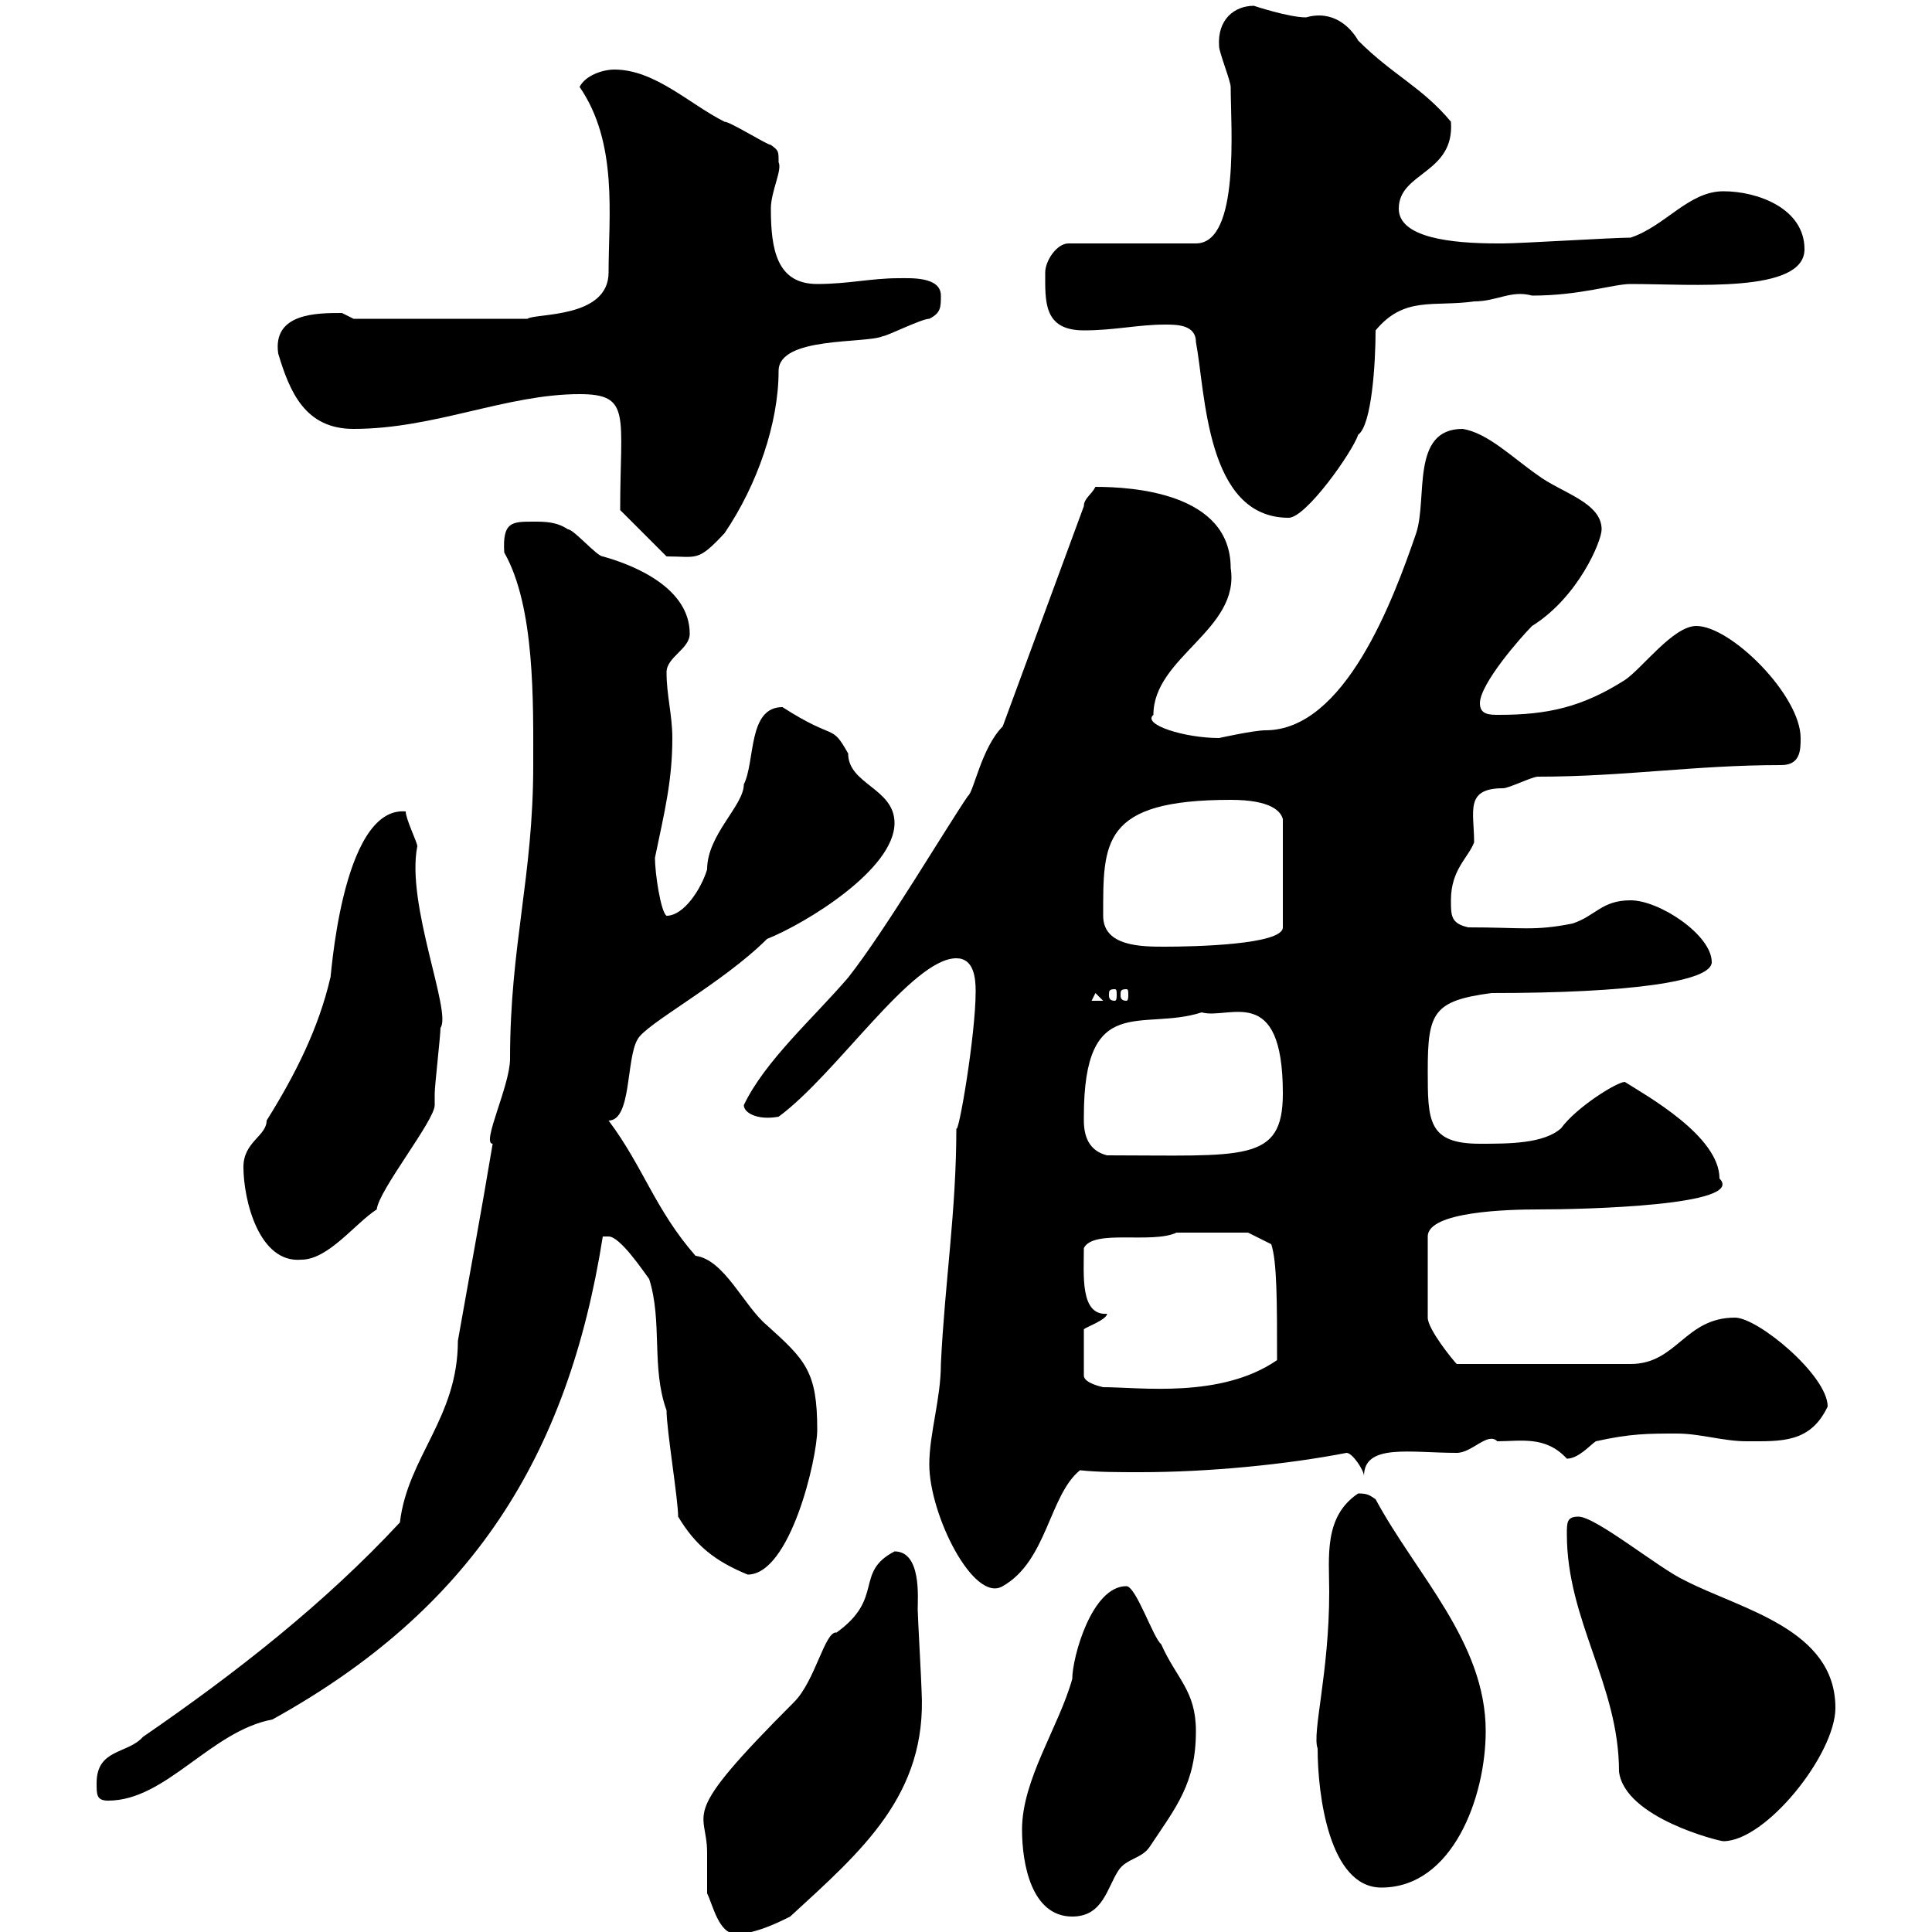 <svg xmlns="http://www.w3.org/2000/svg" xmlns:xlink="http://www.w3.org/1999/xlink" width="300" height="300"><path d="M109.80 294C110.70 295.80 111.60 300.30 114.30 300.30C117.30 300.30 120.90 298.50 122.70 297.60C133.80 287.40 144 278.70 143.10 262.50C143.10 261.60 142.50 250.80 142.50 249.90C142.50 248.10 143.10 240.90 138.90 240.90C132.60 244.20 137.40 248.10 129.90 253.50C128.10 253.20 126.60 261 123.30 264.30C105 282.60 109.80 280.80 109.80 287.70C109.80 288.60 109.80 293.10 109.80 294ZM158.70 284.10C158.70 289.50 160.20 297.60 166.50 297.60C171.30 297.60 171.90 293.10 173.70 290.40C174.90 288.60 177.30 288.60 178.50 286.80C182.70 280.50 185.70 276.90 185.70 268.80C185.70 262.50 182.70 260.70 180.30 255.30C179.10 254.40 176.40 246.30 174.90 246.30C169.50 246.30 166.50 257.40 166.50 260.70C164.40 268.20 158.70 276.30 158.70 284.10ZM204.60 271.50C204.60 278.70 206.40 293.10 214.50 293.10C225.60 293.10 230.70 279 230.70 268.80C230.70 255 219.90 244.50 213.60 232.80C212.70 232.20 212.40 231.90 210.90 231.90C205.50 235.50 206.40 241.80 206.40 247.20C206.40 259.80 203.70 269.10 204.60 271.50ZM243.30 238.20C243.30 251.70 251.40 261.60 251.40 275.10C252.30 282.30 267 285.90 267.60 285.90C274.20 285.90 285 272.40 285 265.20C285 252.90 270.30 249.90 261.60 245.40C257.70 243.60 247.80 235.50 245.10 235.50C243.30 235.50 243.30 236.40 243.30 238.20ZM15 276.90C15 278.70 15 279.60 16.80 279.60C25.80 279.60 32.70 268.80 42.30 267C73.20 249.90 88.20 226.20 93.60 192C93.60 192 93.60 192 94.50 192C96.30 192 99.90 197.40 100.80 198.60C102.90 205.20 101.10 212.40 103.50 219C103.50 222 105.30 232.80 105.30 235.50C108 240 111 242.40 116.10 244.50C122.70 244.50 126.90 226.50 126.90 222C126.90 213 125.10 211.20 119.10 205.80C115.50 202.80 112.50 195.60 108 195C101.70 187.80 99.90 181.20 94.50 174C98.10 174 97.20 164.40 99 161.40C100.20 159 112.20 152.70 119.10 145.80C125.10 143.40 138.90 135 138.90 127.80C138.90 122.40 131.70 121.80 131.70 117C129 112.20 129.90 115.20 121.50 109.80C116.10 109.80 117.30 118.20 115.50 121.80C115.50 125.10 109.80 129.60 109.80 135C108.90 138 106.20 142.20 103.50 142.20C102.60 141.60 101.70 135.60 101.70 133.20C103.20 126 104.40 121.20 104.40 114.60C104.40 111 103.50 108 103.50 104.40C103.50 102 107.10 100.80 107.10 98.40C107.10 91.50 99 87.90 93.60 86.40C92.70 86.40 89.10 82.20 88.20 82.20C86.40 81 84.60 81 82.80 81C79.50 81 78 81 78.30 85.80C83.10 94.20 82.80 109.20 82.80 118.80C82.80 136.20 79.20 146.70 79.20 164.40C79.20 168.60 74.70 177.60 76.50 177.60C74.70 188.40 72.90 198 71.10 208.20C71.10 220.20 63.30 226.20 62.10 236.40C50.40 249 36.60 259.80 22.20 269.70C19.80 272.40 15 271.50 15 276.90ZM144.30 227.40C144.30 235.20 151.20 249 155.70 246.30C162.60 242.40 162.90 232.20 167.70 228.30C170.40 228.60 173.70 228.60 177 228.60C187.80 228.60 199.80 227.40 209.10 225.60C210 225.60 211.80 228.30 211.80 229.20C211.80 224.10 219 225.60 226.20 225.60C228.60 225.60 231 222.30 232.50 223.80C236.10 223.80 240 222.90 243.30 226.50C245.10 226.50 246.90 224.40 247.80 223.80C253.20 222.60 255.90 222.60 260.40 222.60C264 222.60 267.60 223.80 271.20 223.80C276.60 223.80 281.10 224.10 283.80 218.40C283.80 213.60 273 204.60 269.40 204.60C261.60 204.60 260.40 211.80 253.20 211.80L226.20 211.80C225.60 211.20 221.70 206.40 221.70 204.60L221.70 192C221.70 188.10 234.30 187.80 238.80 187.80C246 187.80 271.20 187.20 267 183C267 176.40 255.60 170.10 252.30 168C251.10 168 244.80 171.90 242.40 175.20C239.70 177.60 234.30 177.60 229.80 177.60C221.70 177.60 221.70 174 221.70 166.20C221.70 157.20 222.60 155.40 231.60 154.20C253.20 154.20 265.80 152.40 265.80 149.40C265.80 145.20 257.70 139.80 253.20 139.80C248.70 139.80 247.80 142.20 244.20 143.40C238.20 144.60 236.40 144 228 144C225.30 143.40 225.30 142.20 225.30 139.80C225.30 135 228 133.20 228.90 130.80C228.90 126 227.40 122.40 233.40 122.40C234.30 122.40 237.90 120.60 238.80 120.60C252.30 120.60 263.10 118.80 276.60 118.80C279.60 118.80 279.60 116.40 279.60 114.60C279.60 108 268.80 97.20 263.40 97.20C259.80 97.20 255 103.80 252.30 105.60C245.70 109.80 240.30 111 232.80 111C231.30 111 229.80 111 229.80 109.20C229.80 106.20 236.10 99 237.90 97.20C245.10 92.70 248.70 84 248.70 82.20C248.70 78 242.40 76.50 238.80 73.80C234.90 71.10 231 67.20 227.10 66.60C219 66.60 221.70 77.40 219.90 82.80C216.30 93.30 208.80 113.40 196.50 113.40C194.70 113.40 189.30 114.60 189.30 114.60C183.90 114.60 177.30 112.50 179.10 111C179.10 102 192.60 97.80 191.10 88.20C191.10 76.50 175.80 75.60 170.10 75.60C169.50 76.80 168.30 77.40 168.30 78.60L155.70 112.80C152.40 116.10 151.20 123 150.30 123.60C147 128.40 137.40 144.60 131.70 151.80C126.30 158.10 118.80 164.70 115.50 171.60C115.50 172.80 117.60 174 120.90 173.40C129.90 166.80 141.60 148.80 148.50 148.80C151.20 148.80 151.50 151.80 151.50 153.90C151.50 160.80 148.80 176.40 148.50 175.20C148.50 188.10 146.70 199.20 146.10 211.80C146.10 217.20 144.30 222.60 144.30 227.40ZM171.90 204C167.70 204.30 168.30 198 168.30 193.80C169.80 190.80 178.80 193.20 182.70 191.40L193.80 191.40L197.40 193.20C198.30 195.90 198.30 202.20 198.30 211.20C189.60 217.20 177 215.40 171.30 215.40C171.30 215.40 168.30 214.80 168.30 213.60L168.30 206.40C168.60 206.10 171.90 204.90 171.90 204ZM37.80 181.20C37.80 186.30 40.20 196.20 46.80 195.60C51 195.60 55.20 189.90 58.50 187.80C58.80 184.80 67.50 174 67.50 171.60C67.50 171.60 67.50 169.80 67.50 169.80C67.50 168.60 68.40 160.80 68.40 159.60C70.20 157.20 63 140.40 64.80 131.40C64.80 130.80 63 127.20 63 126C52.80 125.10 51.30 153.60 51.30 151.80C49.50 159.60 45.90 166.80 41.40 174C41.40 176.40 37.80 177.30 37.80 181.20ZM168.30 174C168.30 174 168.30 173.40 168.30 173.40C168.30 153.90 177.30 160.20 186.60 157.20C190.80 158.40 199.20 152.40 199.20 169.80C199.20 180.60 193.20 179.40 171.90 179.40C169.50 178.80 168.30 177 168.30 174ZM170.10 154.20L171.30 155.40L169.50 155.40ZM173.10 153.60C173.40 153.60 173.40 153.90 173.40 154.50C173.40 154.80 173.40 155.40 173.10 155.40C172.20 155.40 172.20 154.80 172.20 154.50C172.20 153.90 172.20 153.60 173.10 153.60ZM174.90 153.60C175.20 153.60 175.20 153.90 175.20 154.50C175.20 154.80 175.20 155.40 174.90 155.40C174 155.40 174 154.80 174 154.50C174 153.90 174 153.60 174.90 153.60ZM171.30 142.20C171.30 130.80 171 124.20 191.10 124.20C197.40 124.20 198.90 126 199.20 127.20L199.20 144C199.20 146.70 185.40 147 180.90 147C177.30 147 171.30 147 171.30 142.20ZM96.30 79.20L103.50 86.40C108.30 86.40 108.30 87.30 112.50 82.80C117.60 75.30 120.90 65.70 120.90 57.60C120.90 52.20 134.40 53.40 137.10 52.20C137.70 52.20 143.10 49.50 144.30 49.50C146.10 48.60 146.10 47.70 146.10 45.90C146.10 42.90 141.30 43.20 139.50 43.20C135.30 43.20 131.70 44.10 126.90 44.10C120.60 44.10 119.70 38.70 119.70 32.40C119.70 29.70 121.50 26.40 120.90 25.20C120.90 23.40 120.90 23.40 119.70 22.50C119.10 22.50 113.40 18.90 112.50 18.90C107.10 16.20 101.70 10.80 95.40 10.80C93.60 10.80 90.90 11.70 90 13.50C96 22.20 94.50 33.60 94.50 42.30C94.50 49.50 83.10 48.60 81.90 49.50L54.90 49.50C54.90 49.50 53.10 48.60 53.10 48.60C49.20 48.60 42.30 48.60 43.20 54.90C45 60.90 47.40 66.60 54.90 66.60C67.50 66.60 78.60 61.20 90 61.20C98.10 61.20 96.30 64.50 96.30 79.20ZM180.90 50.40C182.70 50.40 185.70 50.40 185.70 53.10C187.20 60.90 187.20 80.40 200.10 80.40C202.80 80.40 210 70.20 210.90 67.50C213 66 213.60 56.40 213.60 51.30C218.10 45.90 222.60 47.70 228.90 46.80C232.50 46.80 234.60 45 237.90 45.90C245.40 45.90 250.50 44.10 253.20 44.10C262.80 44.10 280.20 45.60 280.20 38.70C280.20 32.40 273 29.70 267.60 29.70C262.20 29.70 258.60 35.10 253.20 36.90C250.50 36.90 236.10 37.80 233.40 37.80C233.40 37.80 233.40 37.80 232.50 37.80C225.30 37.80 217.20 36.90 217.20 32.40C217.20 26.70 225.90 27 225.30 18.90C220.80 13.50 216.30 11.70 210.90 6.30C209.70 4.20 207 1.50 202.80 2.70C200.10 2.70 194.70 0.90 194.70 0.90C191.70 0.90 189 3 189.30 7.20C189.30 8.10 191.10 12.60 191.10 13.50C191.10 19.50 192.60 37.80 185.70 37.80L165.90 37.80C164.10 37.80 162.30 40.50 162.30 42.30C162.30 46.80 162 51.30 168.30 51.30C173.10 51.30 176.70 50.40 180.90 50.40Z"/></svg>